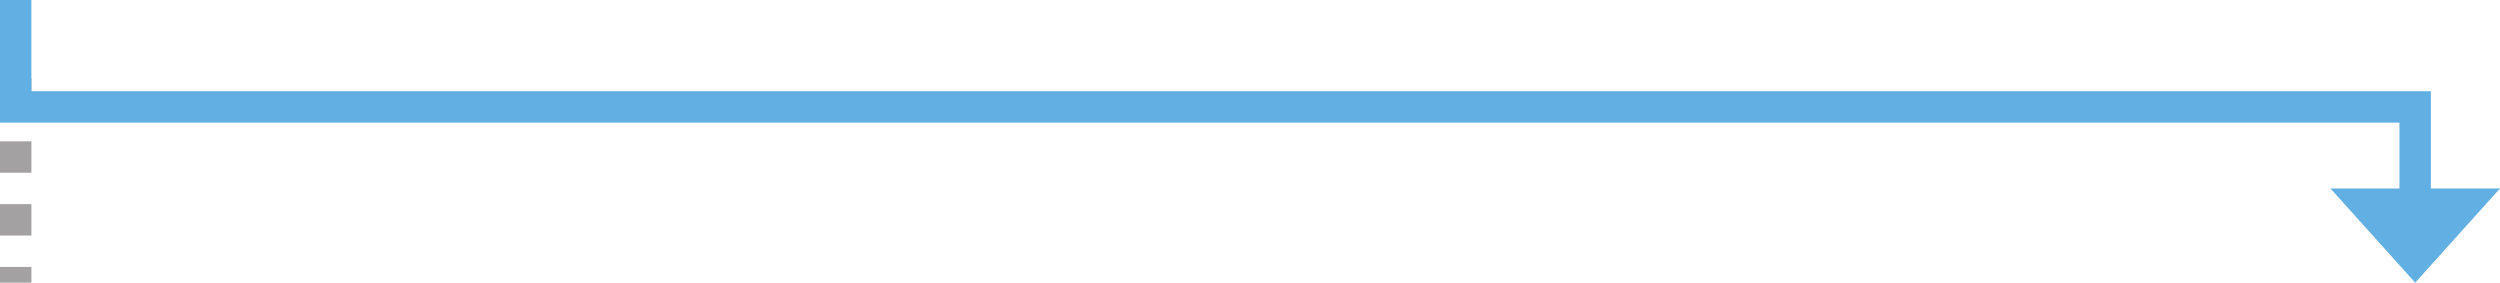 <svg xmlns="http://www.w3.org/2000/svg" width="398.002" height="45" viewBox="0 0 398.002 45"><g transform="translate(-487.5 -4534)"><path d="M2.5,32.5h-5V30h5Zm0-7.5h-5V20h5Zm0-10h-5V10h5Zm0-10h-5V0h5Z" transform="translate(490 4546.5)" fill="#a3a1a1"/><path d="M0,0,13.5,15,27,0Z" transform="translate(858.502 4564)" fill="#62B0E3"/><path d="M9381,1946.549h-5v-13.767H8994V1913.26h5v14.522h382Z" transform="translate(-8506.504 2620.74)" fill="#62B0E3"/></g></svg>
